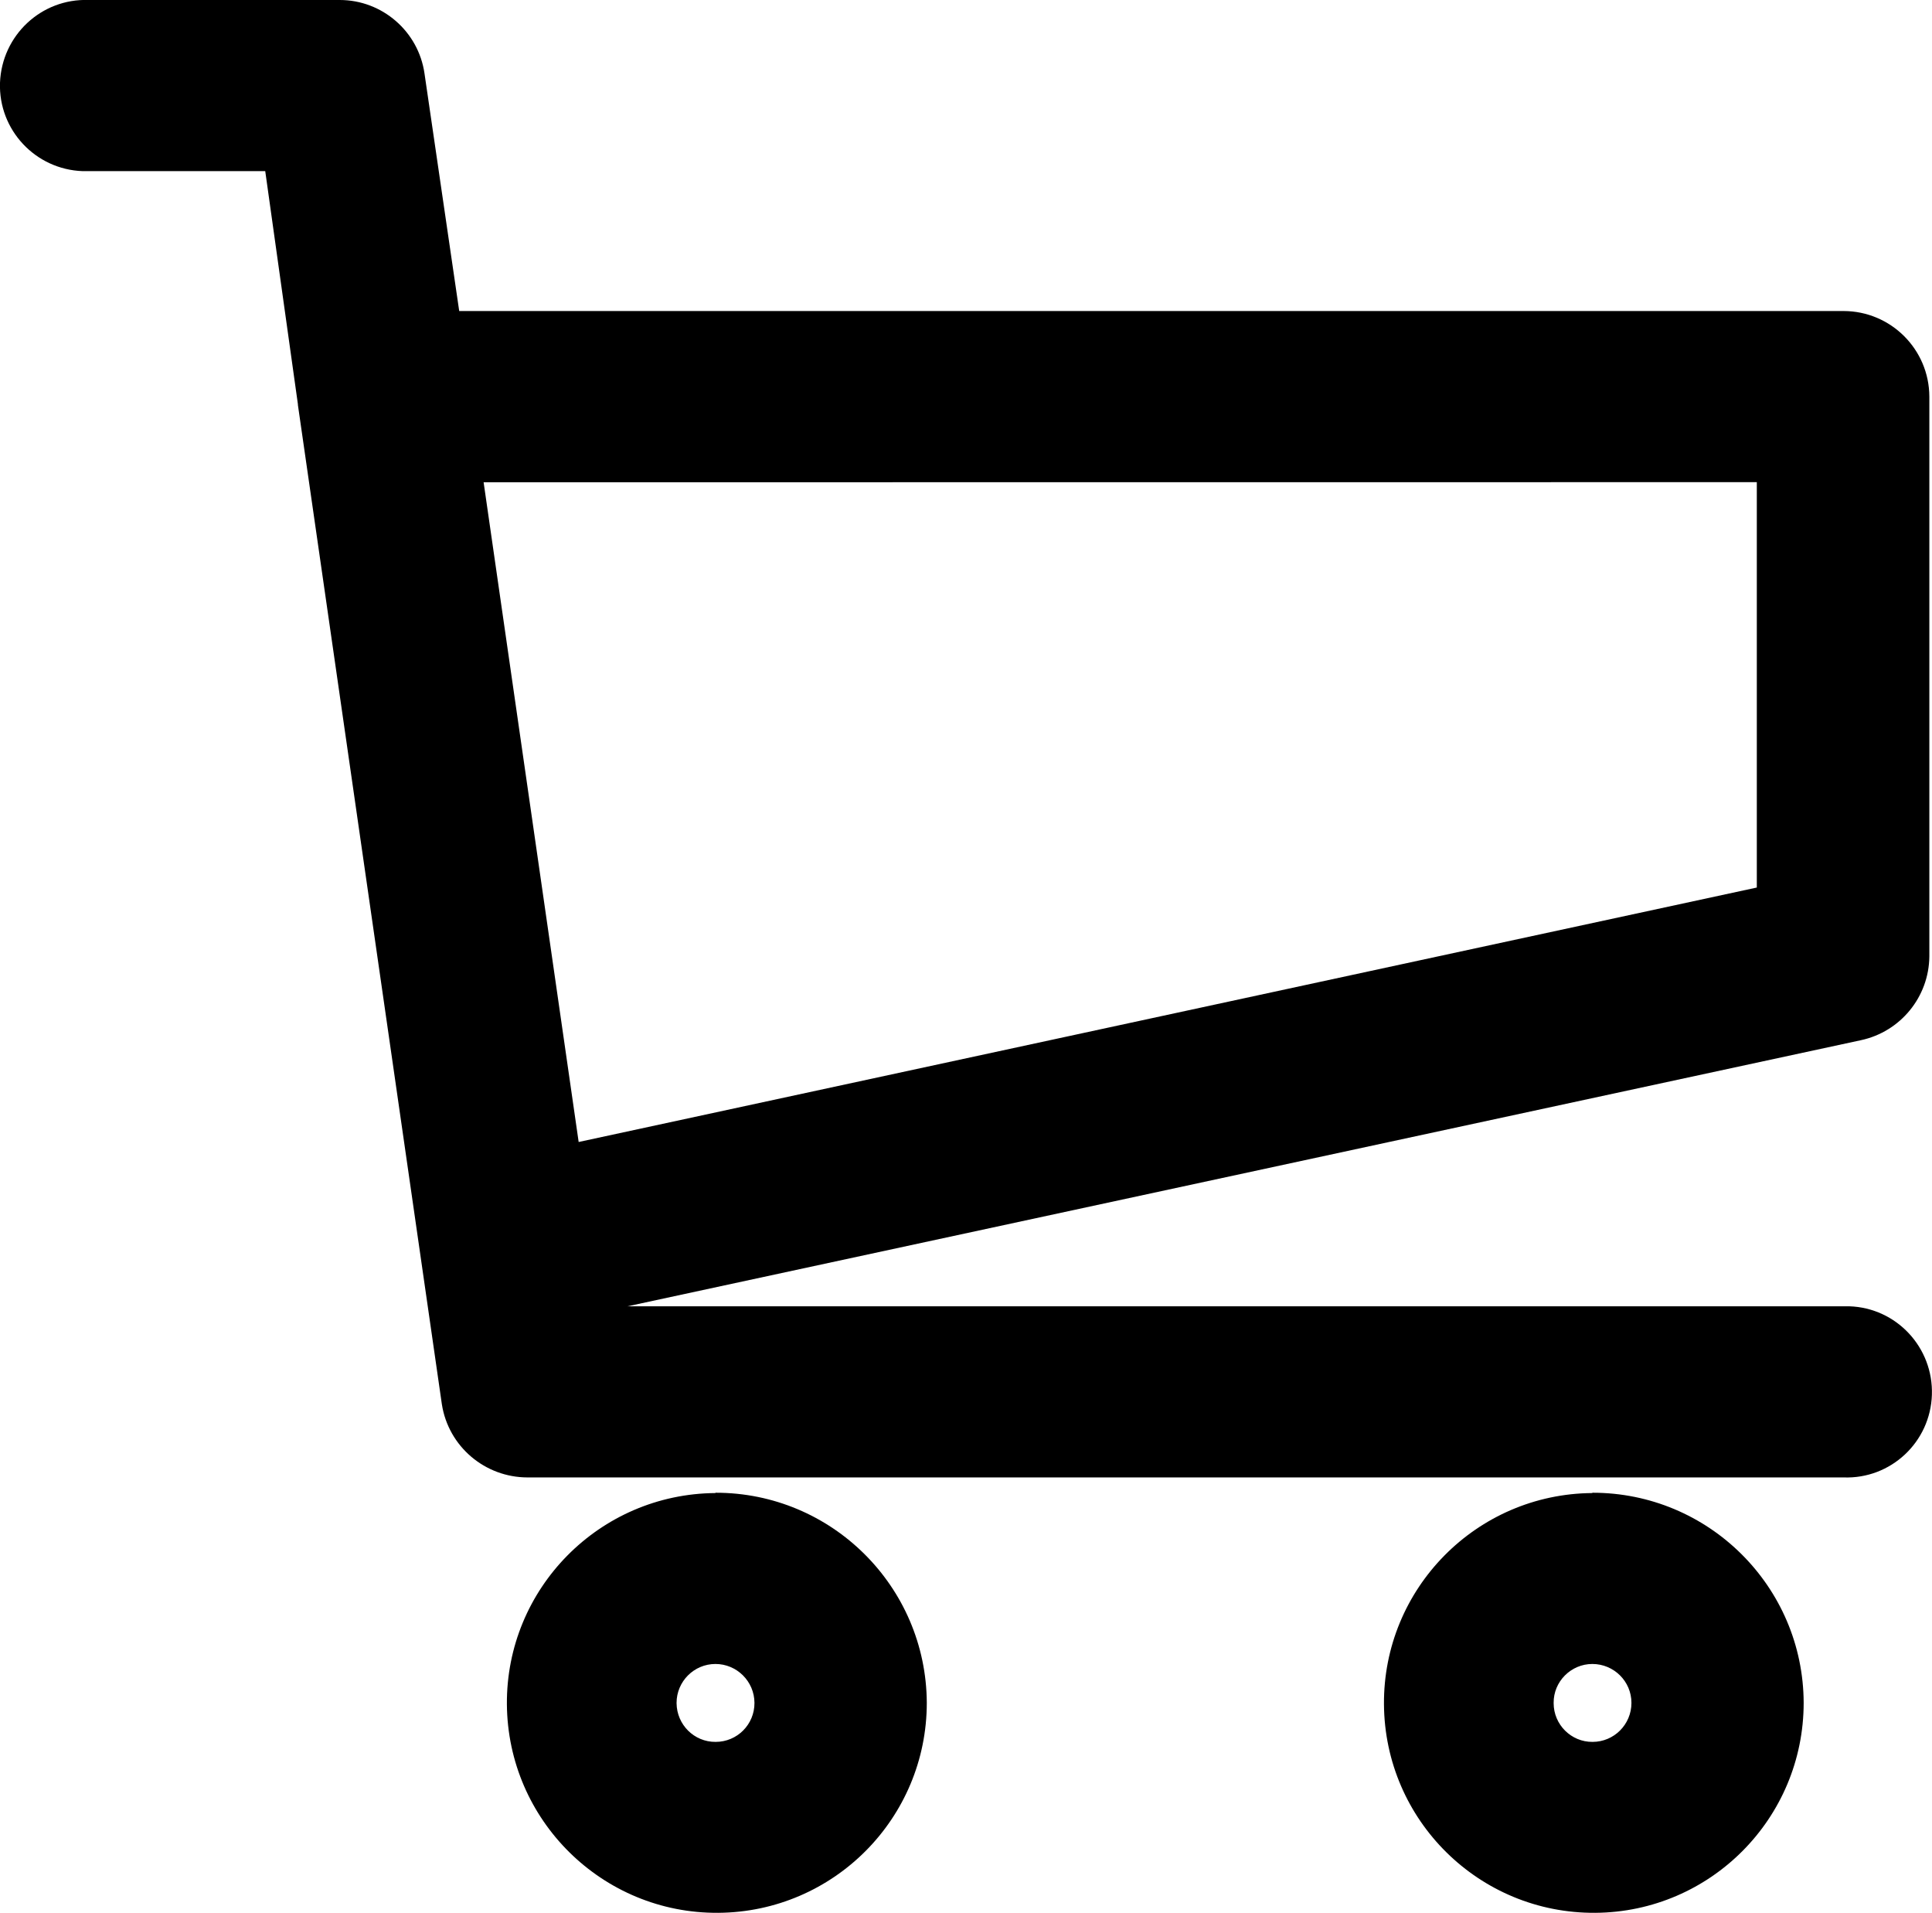 <?xml version="1.0" encoding="utf-8"?>
<!-- Generator: Adobe Illustrator 12.0.0, SVG Export Plug-In . SVG Version: 6.00 Build 51448)  -->
<!DOCTYPE svg PUBLIC "-//W3C//DTD SVG 1.1//EN" "http://www.w3.org/Graphics/SVG/1.1/DTD/svg11.dtd">
<svg  version="1.1" id="Calque_1" xmlns="http://www.w3.org/2000/svg" xmlns:xlink="http://www.w3.org/1999/xlink" width="18.924" height="18.733"
	 viewBox="0 0 18.924 18.733" overflow="visible" enable-background="new 0 0 18.924 18.733" xml:space="preserve">
<path id="cart_2_" d="M18.898,9.367V3.884c-0.002-0.463-0.377-0.837-0.84-0.838H4.498L4.158,0.72C4.099,0.308,3.744,0,3.328,0H0.867
	C0.404-0.016,0.018,0.347,0,0.81c-0.016,0.462,0.347,0.85,0.81,0.866c0.021,0,0.039,0,0.058,0h1.73l0.32,2.283v0.007l1.41,9.786
	c0.064,0.414,0.422,0.717,0.84,0.717h12.89c0.463,0.017,0.85-0.346,0.865-0.809s-0.346-0.852-0.809-0.867c-0.02,0-0.039,0-0.057,0
	H6.147l12.081-2.606C18.615,10.104,18.894,9.764,18.898,9.367z M17.208,4.722v3.97L5.668,11.184L4.737,4.723L17.208,4.722
	L17.208,4.722z M15.597,14.622c-1.135,0.008-2.049,0.935-2.041,2.069c0.008,1.136,0.934,2.05,2.07,2.042
	c1.129-0.008,2.041-0.926,2.041-2.057c-0.004-1.139-0.932-2.059-2.07-2.057V14.622z M15.597,16.296c0.211,0,0.383,0.17,0.383,0.381
	s-0.17,0.382-0.381,0.382c-0.209,0.002-0.381-0.169-0.381-0.379c0,0,0-0.001,0-0.003C15.216,16.468,15.388,16.296,15.597,16.296
	L15.597,16.296z M7.008,14.622c-1.137,0.008-2.051,0.935-2.043,2.069c0.009,1.136,0.936,2.05,2.07,2.042
	c1.131-0.008,2.043-0.926,2.043-2.057c-0.006-1.139-0.932-2.059-2.07-2.057V14.622z M7.008,16.296c0.209,0,0.381,0.17,0.382,0.381
	s-0.169,0.382-0.38,0.382c-0.211,0.002-0.381-0.169-0.383-0.379c0,0,0-0.001,0-0.003C6.627,16.468,6.797,16.296,7.008,16.296
	L7.008,16.296z"/>
</svg>
